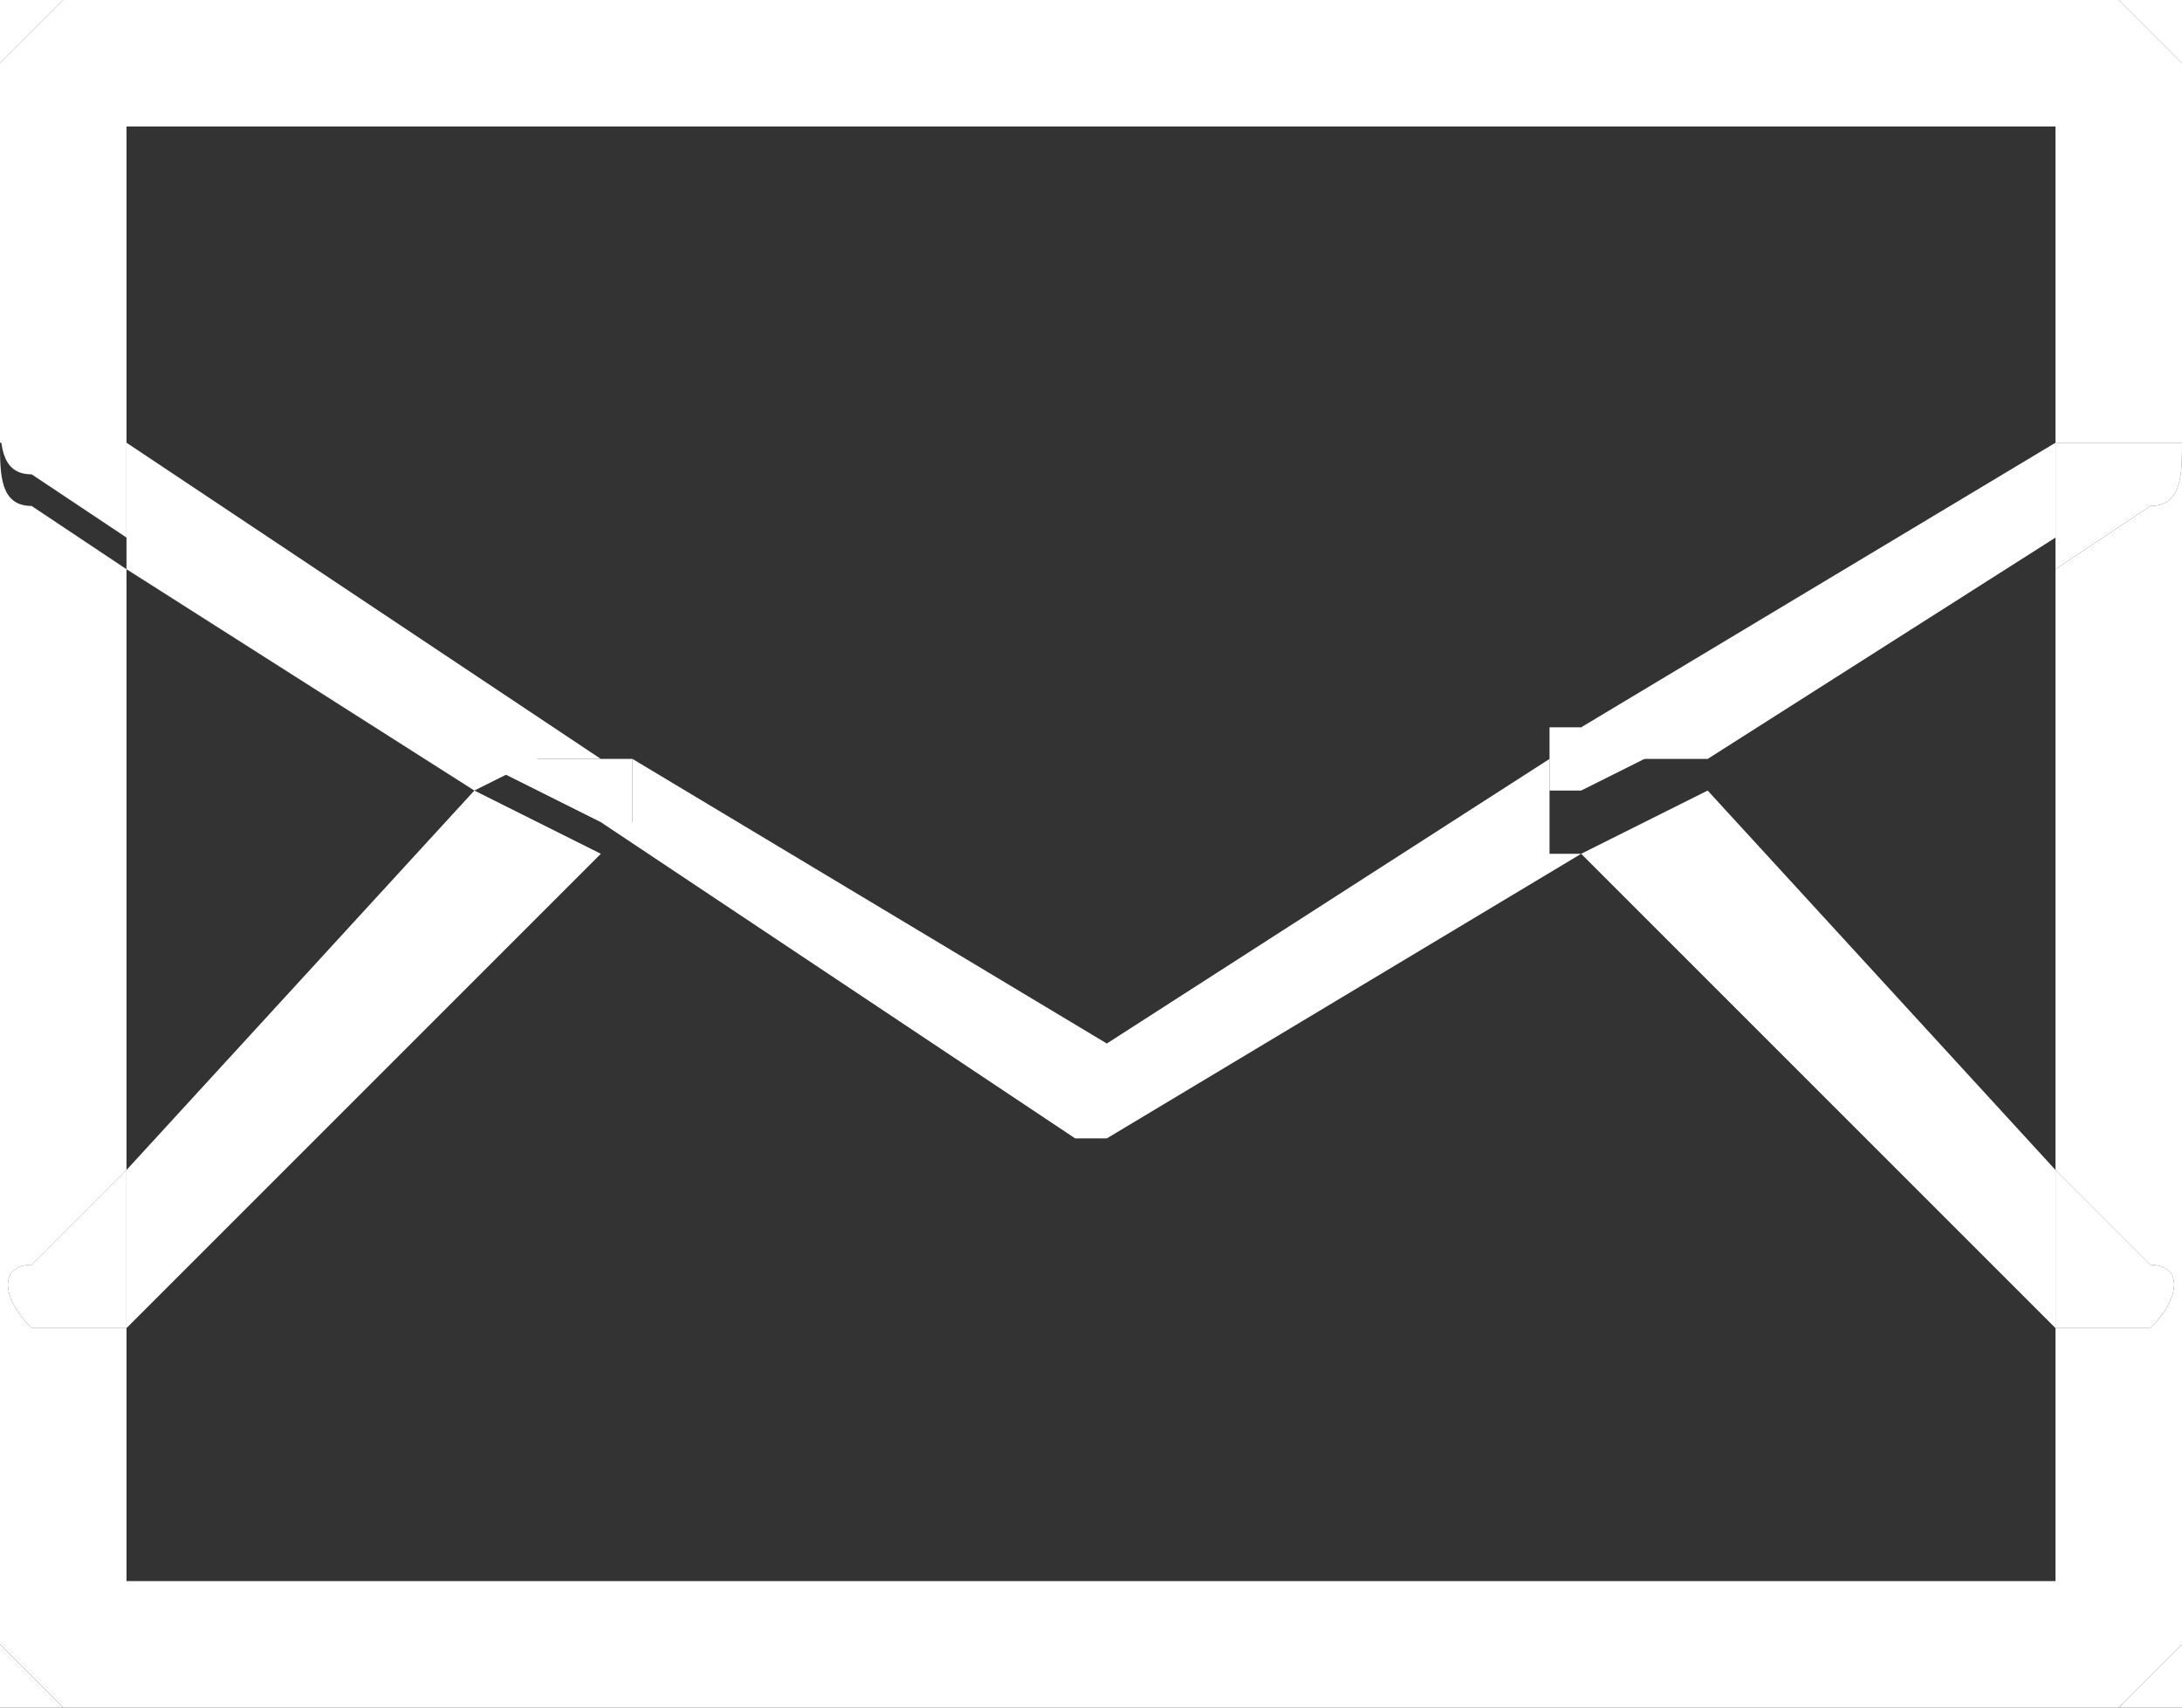 <svg xmlns="http://www.w3.org/2000/svg" width="6.9" height="5.4" viewBox="0 0 6.9 5.4"><rect x="0" y="0" width="6.9" height="5.4" fill="#333333" stroke="none"/><defs><style>.cls-1{fill:#fff;}</style></defs><title>アセット 1</title><g id="レイヤー_2" data-name="レイヤー 2"><g id="Layer_2" data-name="Layer 2"><polygon class="cls-1" points="6.9 0.2 6.9 5.2 6.9 5.2 6.9 0.2 6.9 0.2"/><path class="cls-1" d="M0,5.2v.2H.2Z"/><path class="cls-1" d="M.2,0H0V.2Z"/><path class="cls-1" d="M6.9.2V0H6.7Z"/><path class="cls-1" d="M6.7,5.4h.2V5.2Z"/><path class="cls-1" d="M6.7,0H.2L0,.2v5l.2.2H6.7l.2-.2V.2Zm.1,4c.1,0,.1.1,0,.2H6.5V5H.4V4.2H.1C0,4.1,0,4,.1,4l.3-.3V1.8L.1,1.6C0,1.6,0,1.5,0,1.4H.4V.4H6.5v1h.4c0,.1,0,.2-.1.2l-.3.2V3.7Z"/><path class="cls-1" d="M5.2,2.4h.2l1.1-.7V1.4L5,2.3Z"/><path class="cls-1" d="M1.7,2.4h.2L.4,1.4v.4l1.1.7Z"/><path class="cls-1" d="M4.9,2.4l-1.4.9L2,2.4v.2H1.9l1.5,1h.1L5,2.7H4.9Z"/><path class="cls-1" d="M6.8,1.6c.1,0,.1-.1.1-.2H6.5v.4Z"/><path class="cls-1" d="M.3,1.3H0c0,.1,0,.2.1.2l.3.2V1.4Z"/><polygon class="cls-1" points="1.5 2.5 0.4 3.7 0.4 4.2 1.9 2.7 1.5 2.5"/><path class="cls-1" d="M2,2.4H2Z"/><path class="cls-1" d="M.1,4C0,4,0,4.1.1,4.2H.4V3.7Z"/><path class="cls-1" d="M2,2.4H1.5l.4.2H2Z"/><polygon class="cls-1" points="5 2.7 6.5 4.2 6.5 3.7 5.4 2.5 5 2.7"/><path class="cls-1" d="M4.9,2.4Z"/><path class="cls-1" d="M6.5,4.2h.3c.1-.1.1-.2,0-.2l-.3-.3v.5Z"/><path class="cls-1" d="M5,2.3H4.9v.2H5l.4-.2H5Z"/></g></g></svg>